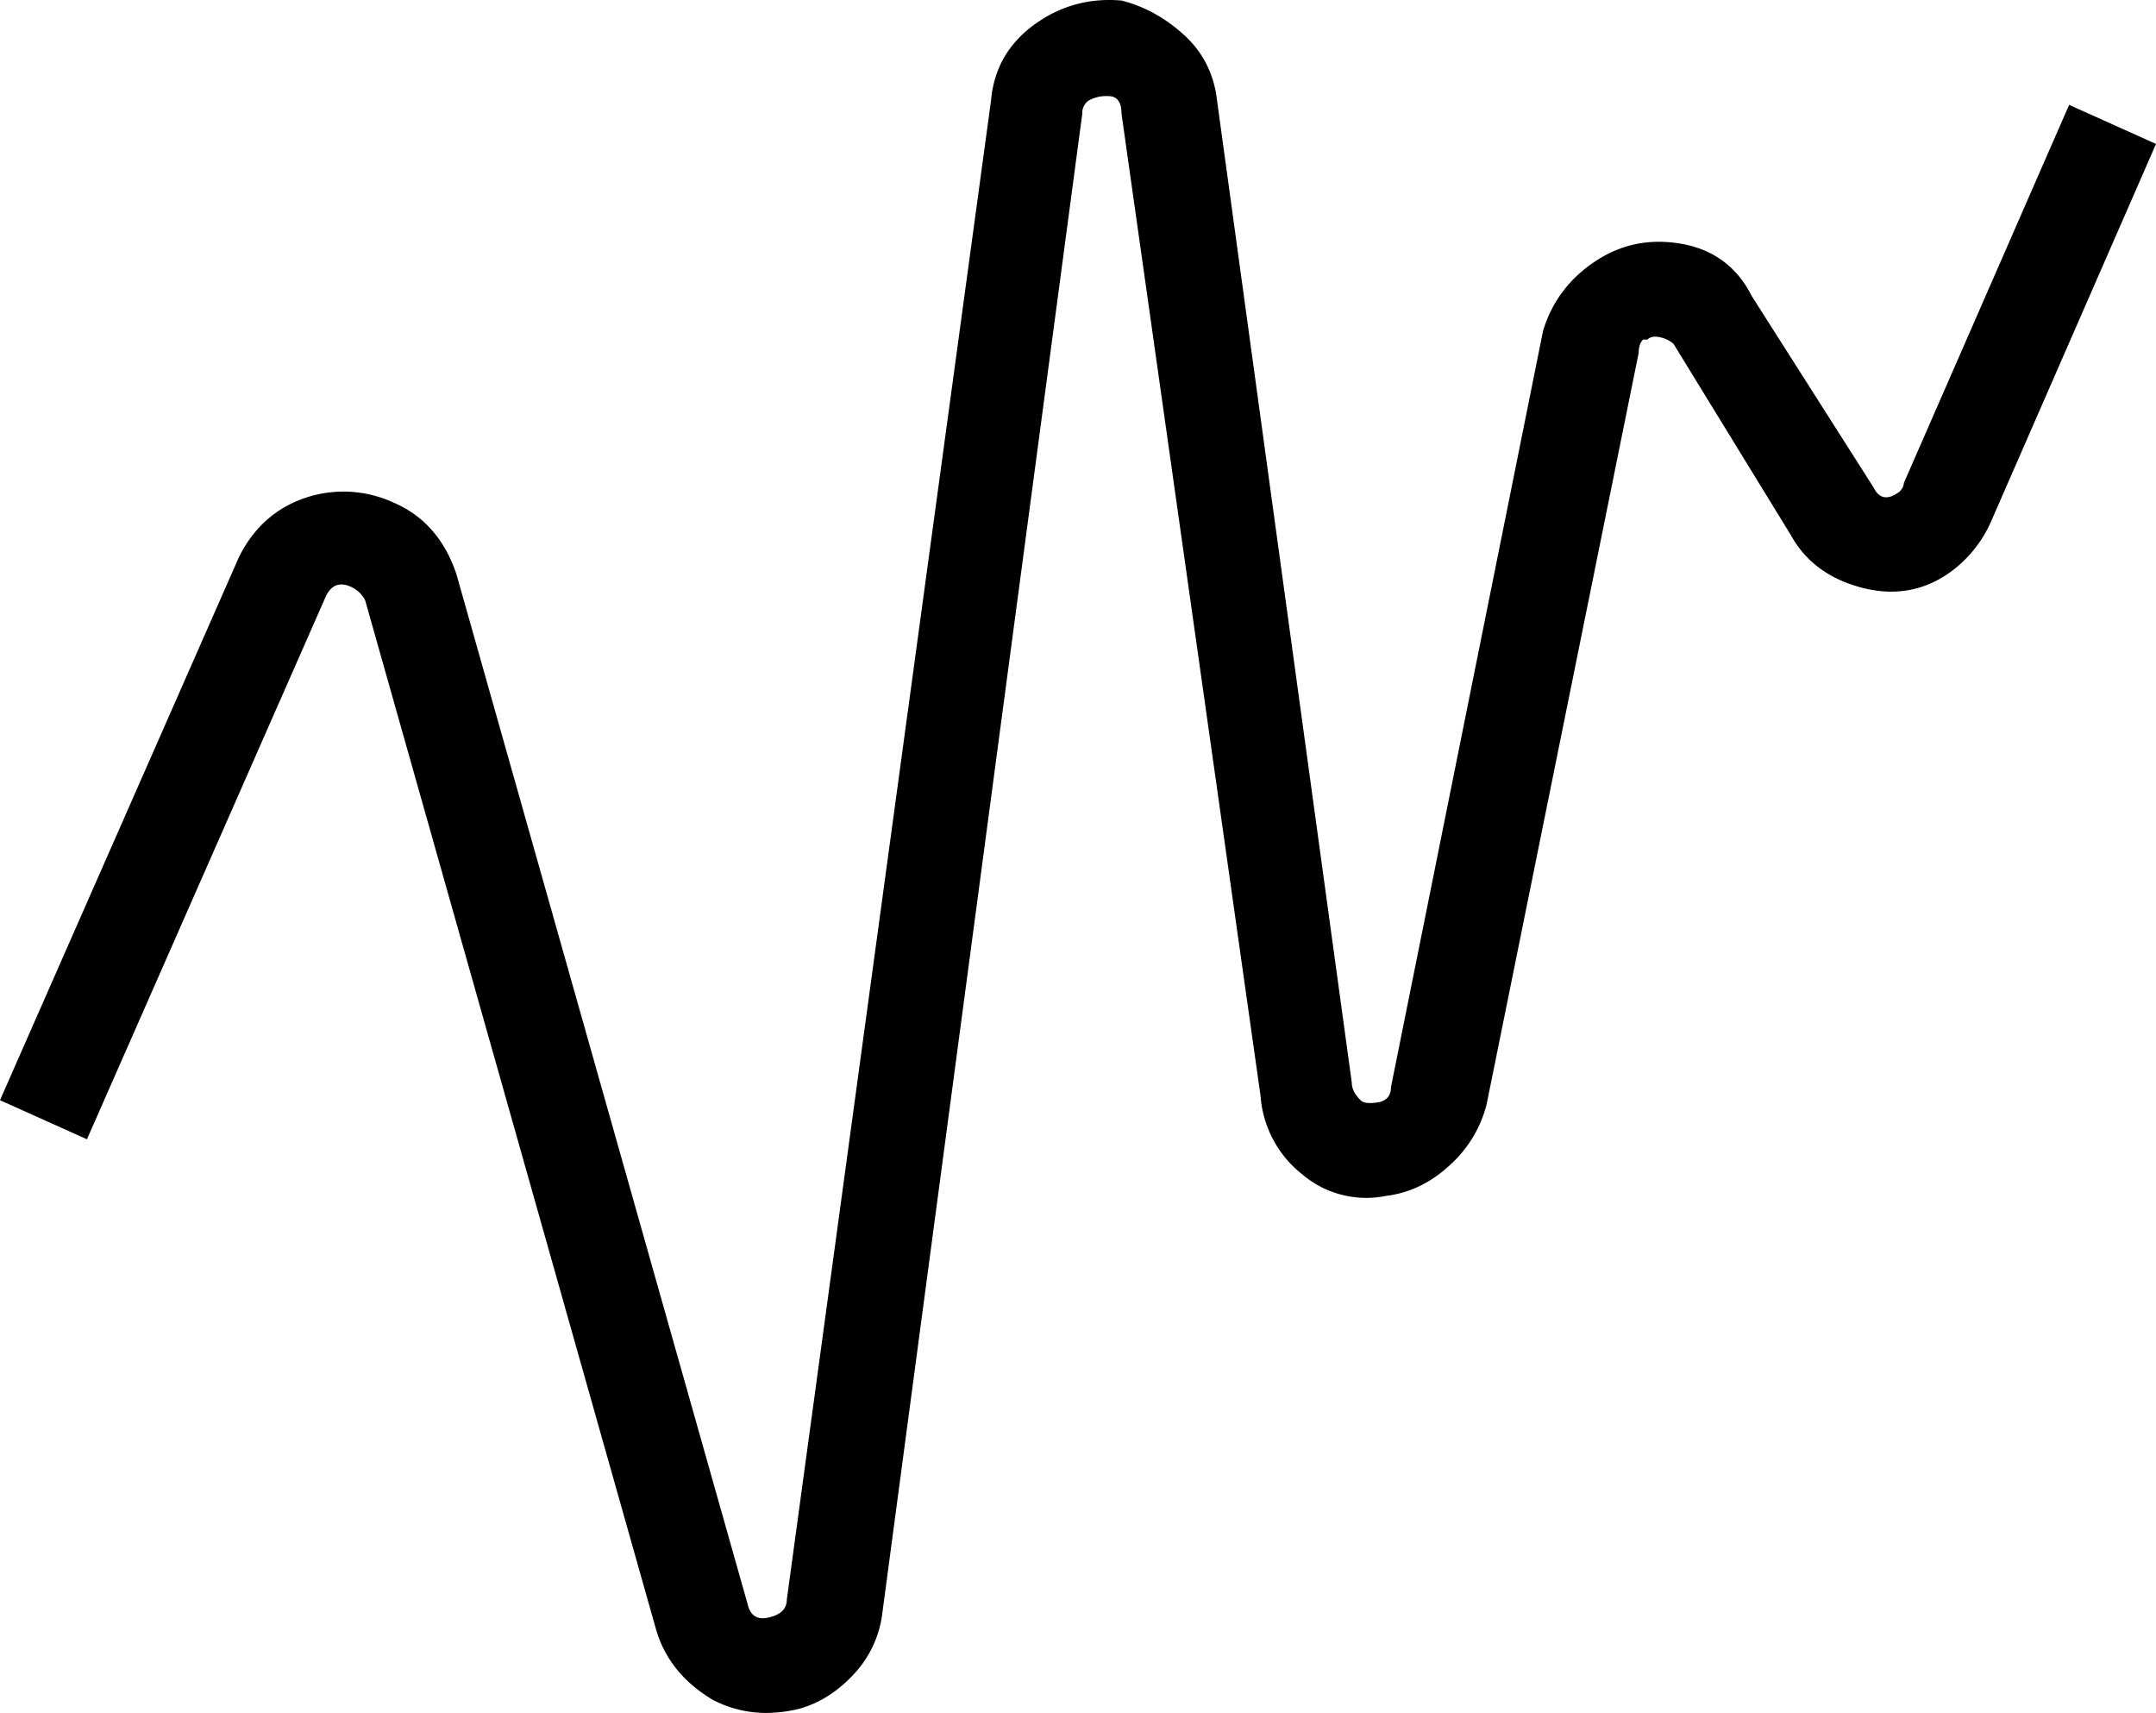 <svg xmlns="http://www.w3.org/2000/svg" width="24" height="19.065" viewBox="0 0 24 19.065"><path d="M8.516 19.065a1.29 1.29 0 0 1-.58-.145c-.324-.193-.533-.451-.63-.774L4.065 6.682a.325.325 0 0 0-.146-.145c-.13-.064-.226-.032-.29.096L.968 12.68 0 12.245l2.661-6.047c.161-.322.403-.54.726-.653a1.33 1.33 0 0 1 .992.048c.339.145.572.411.702.798l3.242 11.465c.03.13.112.178.241.145.129-.031.194-.097.194-.193l2.274-16.69c.031-.354.194-.635.484-.846.29-.209.612-.297.968-.266.257.065.49.194.701.387.21.194.33.435.363.726l1.5 10.932c0 .065.032.13.097.194.031.032.097.04.194.024.096-.016.145-.073.145-.17l1.693-8.417c.097-.321.29-.58.58-.773.291-.194.613-.258.969-.194.354.065.612.259.774.58l1.355 2.129c.064.13.16.145.29.048.031-.031.048-.064.048-.096l1.84-4.209.967.435-1.839 4.209a1.38 1.38 0 0 1-.484.58c-.29.194-.613.242-.967.146-.356-.097-.614-.29-.774-.58l-1.307-2.13a.325.325 0 0 0-.145-.072c-.066-.016-.114-.007-.145.024h-.049c-.032.033-.048.081-.048.145l-1.694 8.37a1.361 1.361 0 0 1-.411.676c-.21.194-.444.307-.702.339a1.102 1.102 0 0 1-.943-.242 1.224 1.224 0 0 1-.46-.87L12.484 1.263c0-.128-.049-.193-.145-.193a.402.402 0 0 0-.218.048.164.164 0 0 0-.073.145L9.822 17.953a1.204 1.204 0 0 1-.314.677c-.178.193-.38.323-.605.387-.13.033-.259.048-.387.048z"/></svg>
